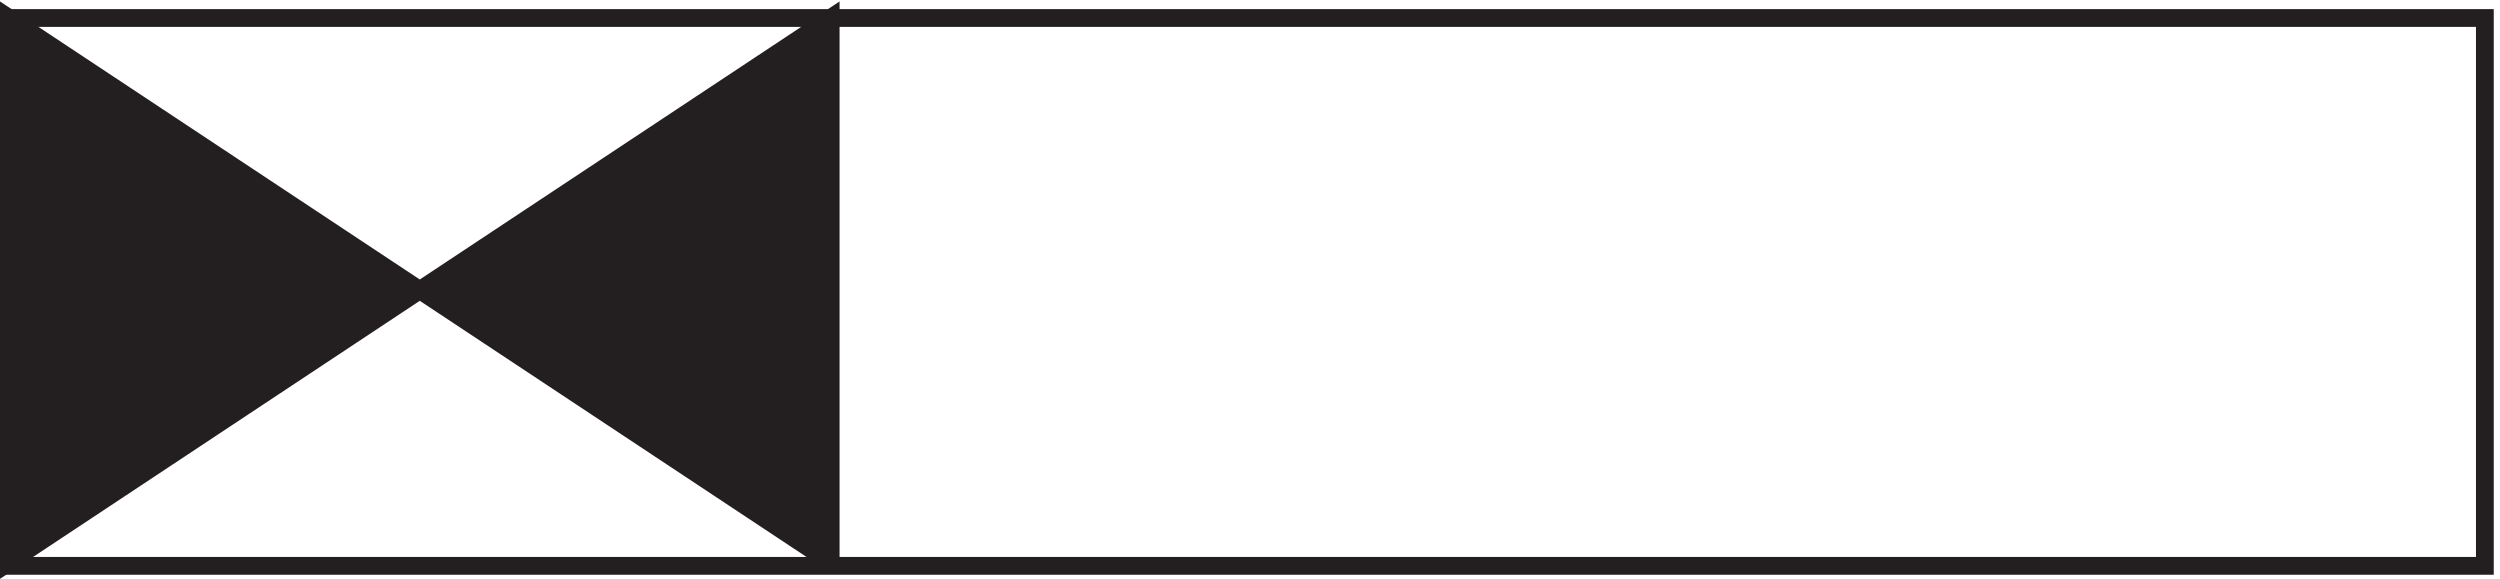 <svg xmlns="http://www.w3.org/2000/svg" xml:space="preserve" width="140.2" height="32.462"><path d="M3.332 234.664H1047.33v-231H3.332Z" style="fill:none;stroke:#231f20;stroke-width:7.5;stroke-linecap:butt;stroke-linejoin:miter;stroke-miterlimit:10;stroke-dasharray:none;stroke-opacity:1" transform="matrix(.133 0 0 -.133 .056 32.22)"/><path d="m349.832 5.164-346.5 229.5V5.164l346.5 229.5V5.164" style="fill:#231f20;fill-opacity:1;fill-rule:evenodd;stroke:none" transform="matrix(.133 0 0 -.133 .056 32.22)"/><path d="m349.832 5.164-346.5 229.5V5.164l346.5 229.5V5.164" style="fill:none;stroke:#231f20;stroke-width:7.5;stroke-linecap:butt;stroke-linejoin:miter;stroke-miterlimit:10;stroke-dasharray:none;stroke-opacity:1" transform="matrix(.133 0 0 -.133 .056 32.22)"/></svg>
